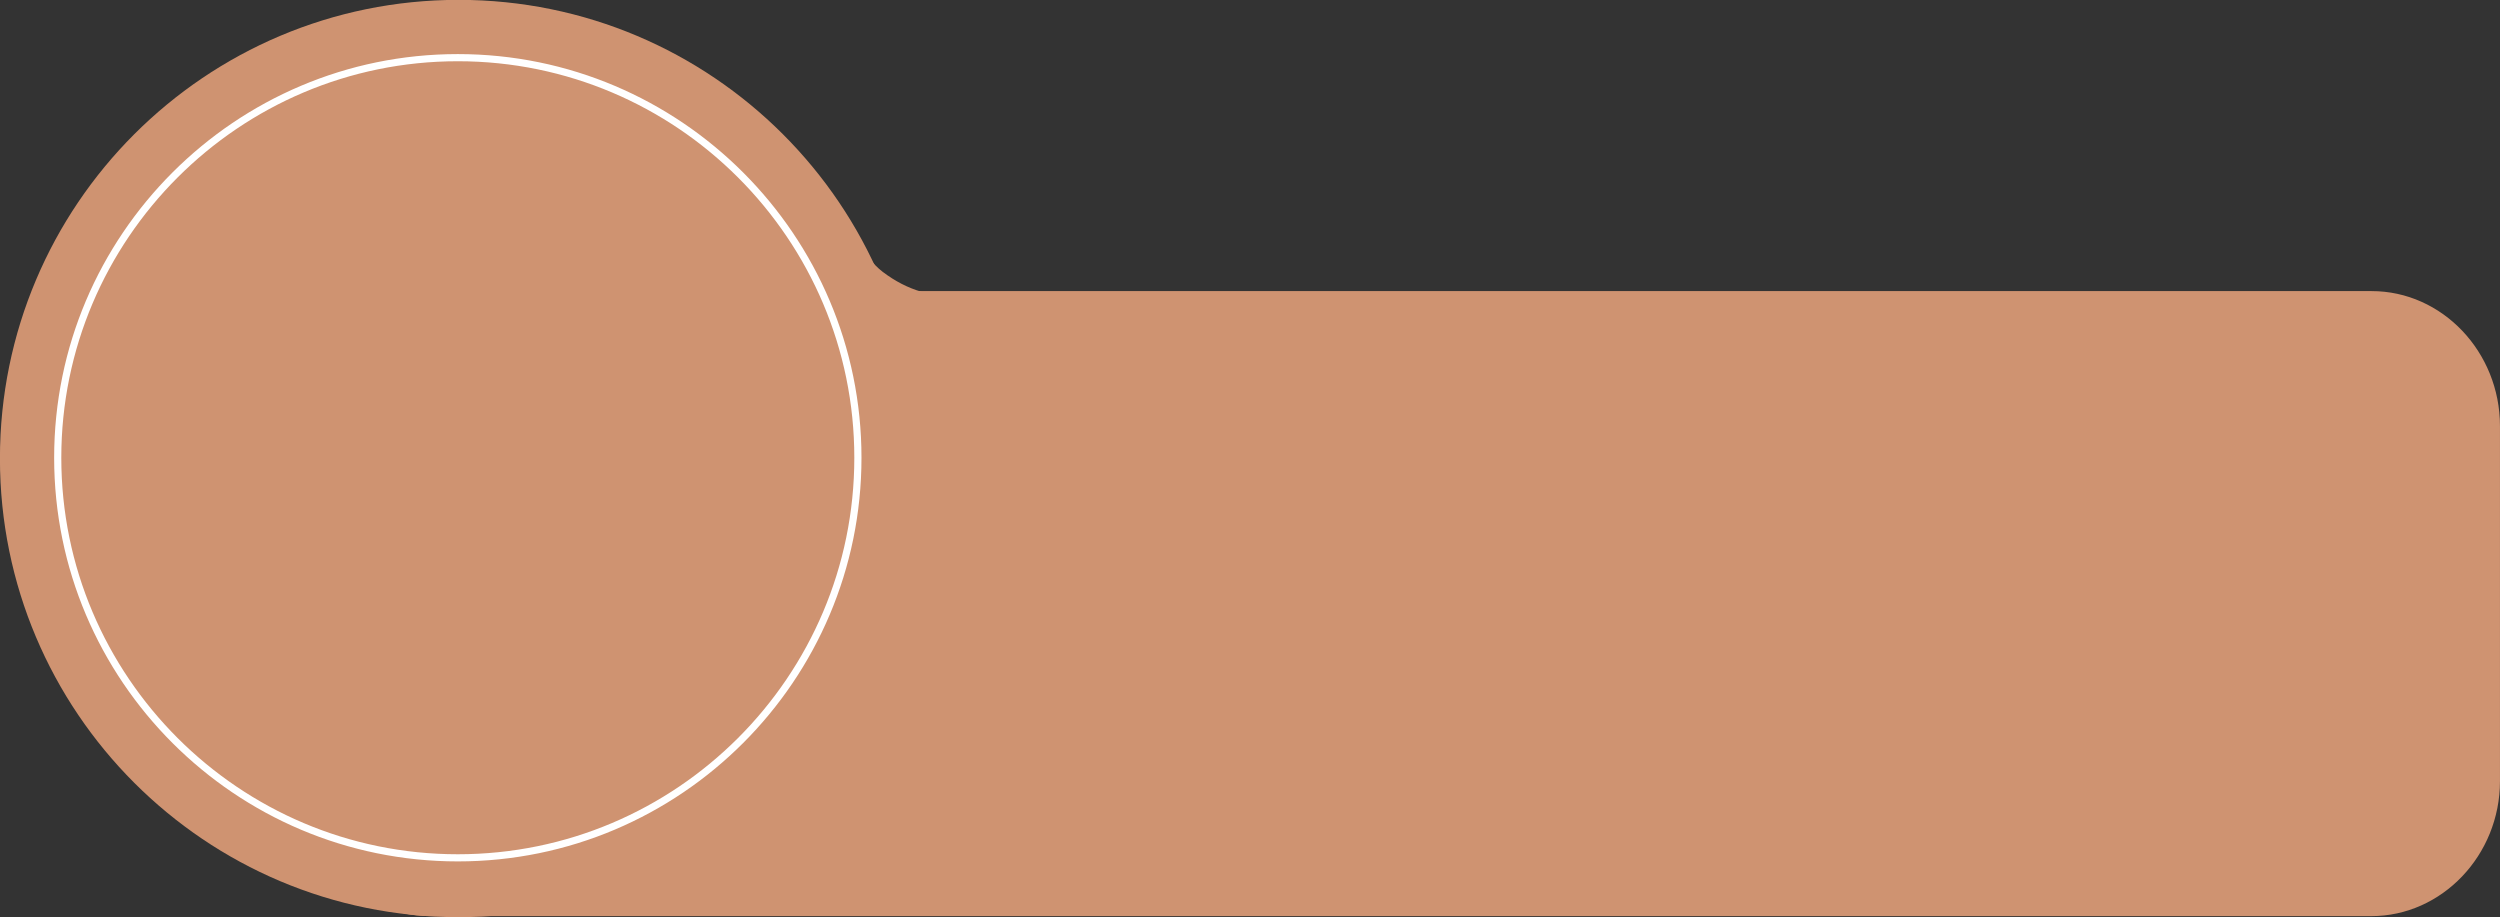<?xml version="1.0" encoding="UTF-8" standalone="no"?><svg xmlns="http://www.w3.org/2000/svg" xmlns:xlink="http://www.w3.org/1999/xlink" fill="#000000" height="278.4" preserveAspectRatio="xMidYMid meet" version="1" viewBox="25.6 250.4 758.8 278.4" width="758.8" zoomAndPan="magnify"><rect x="25.6" y="250.4" width="758.8" height="278.4" fill="#333333" stroke="none"/><defs><clipPath id="a"><path d="M 267 315 L 408 315 L 408 382 L 267 382 Z M 267 315"/></clipPath><clipPath id="b"><path d="M 253.652 336.457 L 264.406 315.32 L 407.652 388.215 L 396.898 409.352 Z M 253.652 336.457"/></clipPath><clipPath id="c"><path d="M 253.652 336.457 L 281.934 280.879 L 433.789 358.156 L 405.508 413.73 Z M 253.652 336.457"/></clipPath><clipPath id="d"><path d="M 42.035 266.816 L 287.078 266.816 L 287.078 511.855 L 42.035 511.855 Z M 42.035 266.816"/></clipPath></defs><g id="change1_1"><path d="M 117.145 378.133 C 117.145 378.664 117.039 379.09 117.039 379.727 L 117.039 487.496 C 117.039 509.996 134.555 528.465 156 528.465 L 745.32 528.465 C 766.766 528.465 784.391 509.996 784.391 487.496 L 784.391 379.727 C 784.391 357.223 766.871 338.754 745.426 338.754 L 156.105 338.754 C 146.66 338.754 137.953 342.363 131.266 348.203 C 120.328 342.258 94.211 330.477 65.227 347.777 C 65.121 347.777 91.238 347.672 117.145 378.133" fill="#cf9371"/></g><g id="change1_2"><path d="M 164.789 250.359 C 87.906 250.359 25.582 312.688 25.582 389.57 C 25.582 466.453 87.906 528.777 164.789 528.777 C 241.672 528.777 303.996 466.453 303.996 389.57 C 303.996 312.688 241.672 250.359 164.789 250.359" fill="#cf9371"/></g><g clip-path="url(#a)"><g clip-path="url(#b)"><g clip-path="url(#c)" id="change1_3"><path d="M 397.086 339.648 C 405.965 344.461 415.094 351.242 421.027 361.555 C 422.938 364.887 424.258 368.359 424.199 372.234 C 424.133 377.137 421.316 380.641 416.559 381.609 C 412.27 382.52 407.445 380.434 406.219 376.199 C 403.621 366.848 396.562 361.781 388.945 357.238 C 381.617 352.848 373.508 350.859 364.992 351.977 C 356.742 353.012 348.523 354.281 340.355 356.02 C 330.633 358.07 320.938 359.77 310.941 359.32 C 297.719 358.707 286.883 352.828 277.211 344.367 C 275.871 343.242 274.797 341.887 273.926 340.414 C 268.664 330.957 265.984 320.898 268.383 310.109 C 269.051 307.207 270.129 304.367 271.469 301.734 C 273.141 298.164 277.172 296.309 280.945 297.418 C 284.754 298.324 287.363 301.863 287.188 305.828 C 287.059 307.527 286.781 309.23 286.18 310.84 C 283.684 318.781 286.93 327.871 293.547 332.934 C 300.926 338.531 309.148 341.02 318.246 340.051 C 323.852 339.441 329.406 338.363 334.984 337.516 C 344.617 335.934 354.164 333.941 363.82 332.887 C 376.031 331.586 385.633 333.82 397.086 339.648 Z M 397.086 339.648" fill="#cf9371"/></g></g></g><g clip-path="url(#d)" id="change2_1"><path d="M 164.559 511.855 C 97 511.855 42.035 456.895 42.035 389.336 C 42.035 321.777 97 266.816 164.559 266.816 C 232.113 266.816 287.078 321.777 287.078 389.336 C 287.078 456.895 232.113 511.855 164.559 511.855 Z M 164.559 268.988 C 98.195 268.988 44.207 322.977 44.207 389.336 C 44.207 455.695 98.195 509.684 164.559 509.684 C 230.918 509.684 284.902 455.695 284.902 389.336 C 284.906 322.977 230.918 268.988 164.559 268.988 Z M 164.559 268.988" fill="#ffffff"/></g></svg>